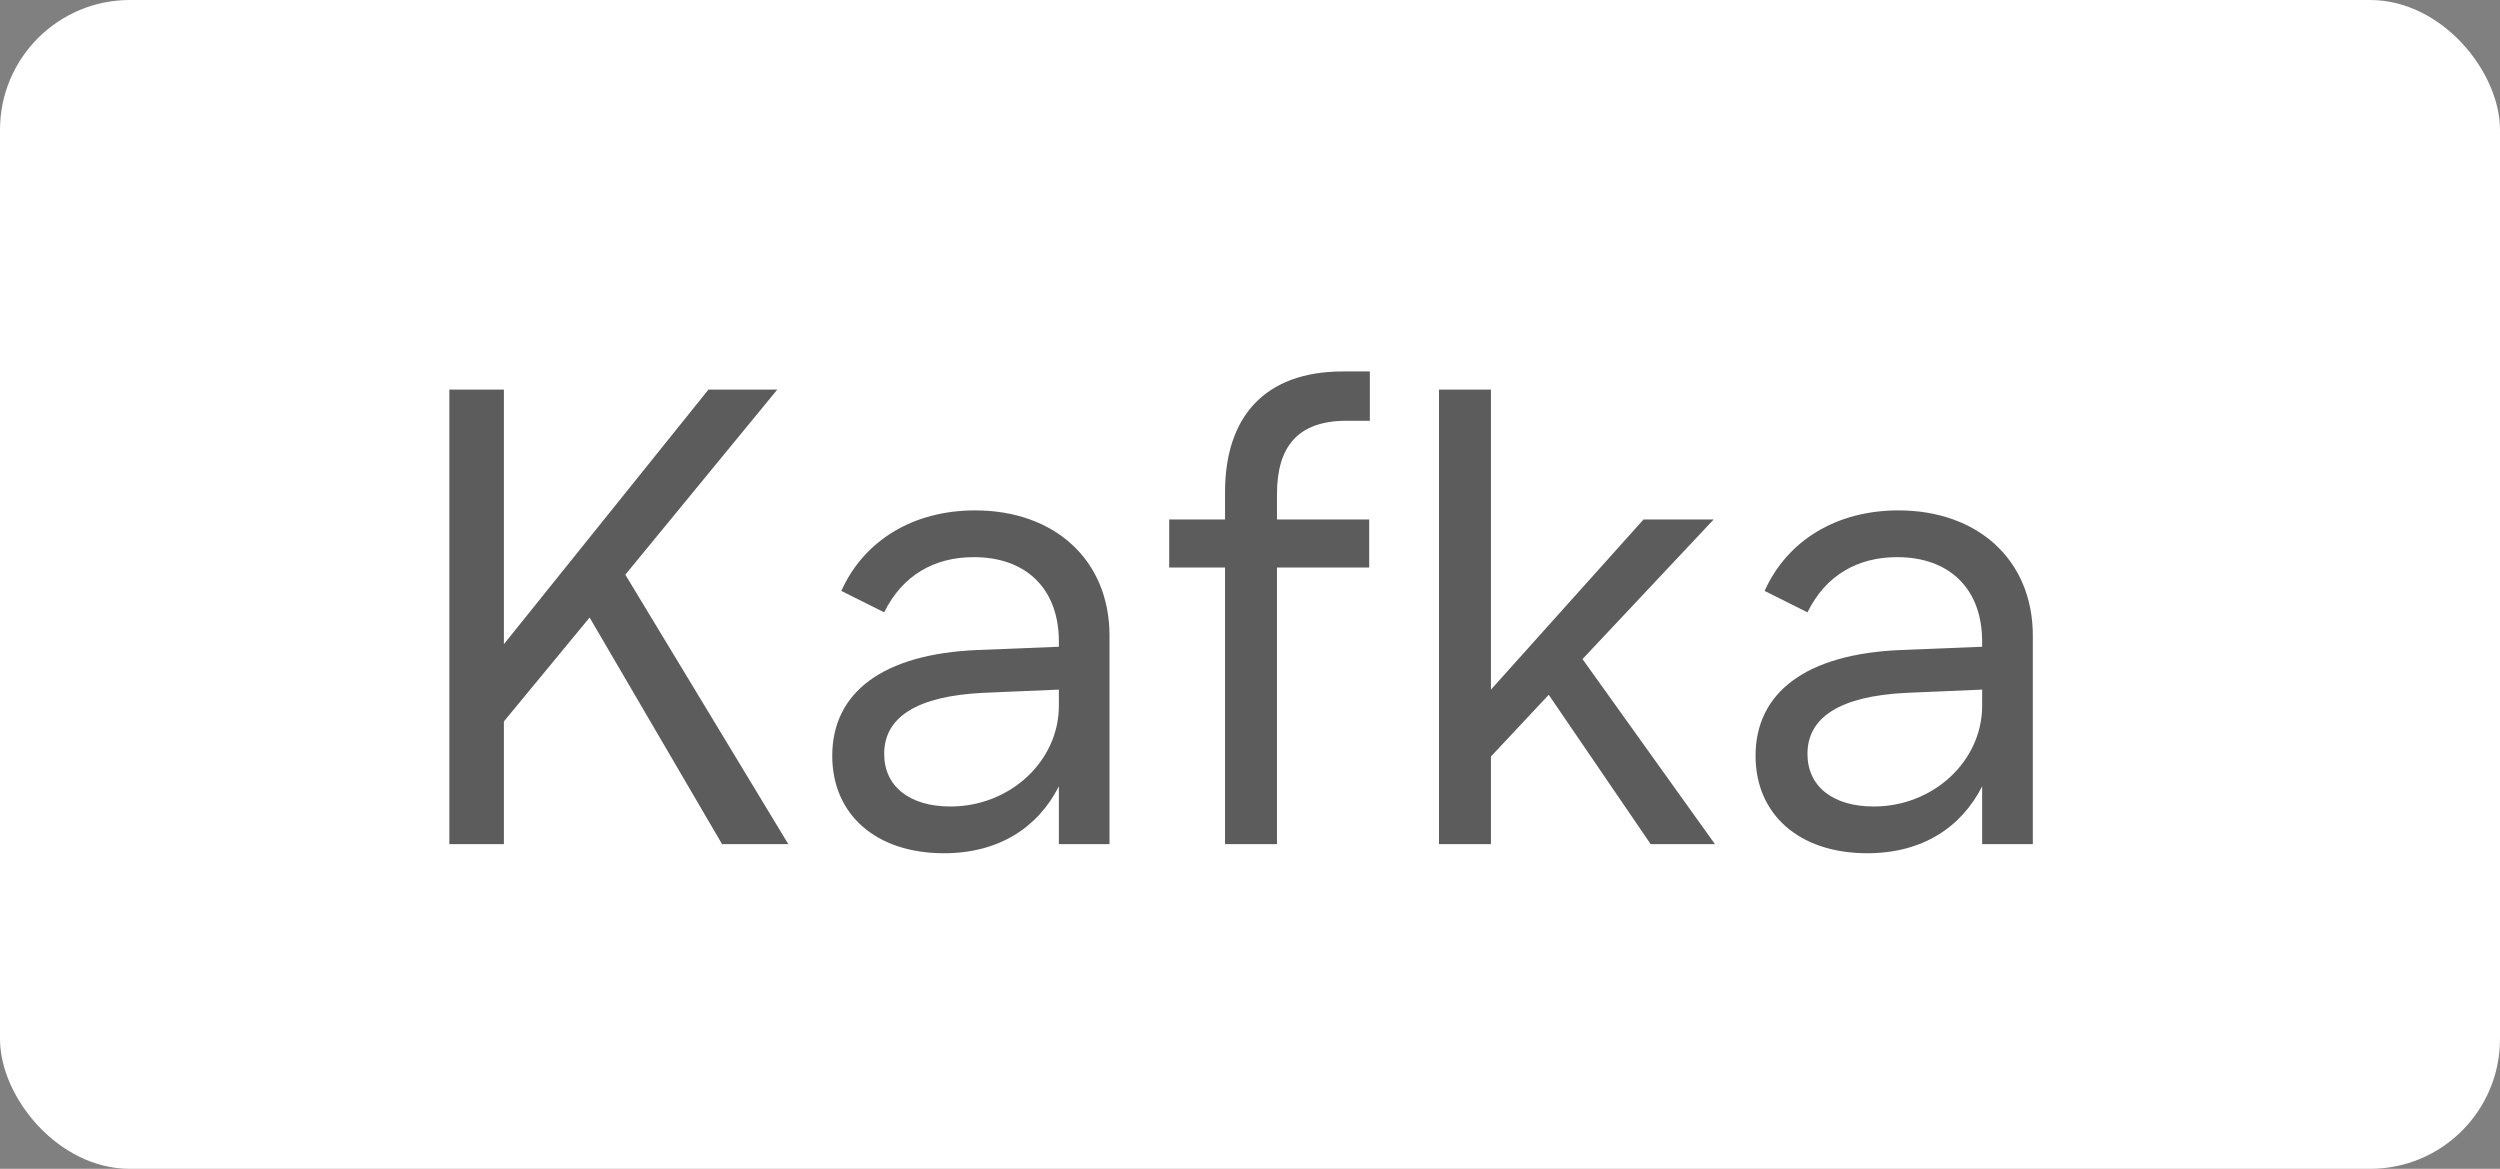 <?xml version="1.0" encoding="UTF-8"?> <svg xmlns="http://www.w3.org/2000/svg" width="77" height="36" viewBox="0 0 77 36" fill="none"><rect x="0" y="0" width="77" height="36" fill="#808080" stroke="none"/><rect width="77" height="36" rx="4" fill="white"></rect><path opacity="0.7" d="M22.24 26L18.16 19.02L15.52 22.22V26H13.84V12H15.52V19.84L21.82 12H23.94L19.26 17.7L24.28 26H22.24ZM32.613 21.74V21.24L30.273 21.34C28.253 21.44 27.233 22.08 27.233 23.22C27.233 24.22 28.013 24.84 29.273 24.84C31.113 24.84 32.613 23.44 32.613 21.74ZM34.173 26H32.613V24.22C31.973 25.48 30.773 26.28 29.073 26.28C26.973 26.28 25.633 25.08 25.633 23.28C25.633 21.34 27.173 20.14 30.113 20.02L32.613 19.92V19.76C32.613 18.14 31.613 17.16 29.993 17.16C28.773 17.16 27.793 17.72 27.233 18.86L25.913 18.2C26.613 16.64 28.133 15.72 30.033 15.72C32.473 15.72 34.173 17.24 34.173 19.58V26ZM39.331 15.22V16H42.171V17.48H39.331V26H37.731V17.48H36.011V16H37.731V15.16C37.731 12.86 38.931 11.44 41.371 11.44H42.191V12.96H41.471C39.951 12.96 39.331 13.78 39.331 15.22ZM45.921 21.24L50.621 16H52.781L48.741 20.3L52.821 26H50.841L47.701 21.4L45.921 23.3V26H44.321V12H45.921V21.24ZM61.05 21.74V21.24L58.711 21.34C56.691 21.44 55.67 22.08 55.67 23.22C55.67 24.22 56.45 24.84 57.711 24.84C59.55 24.84 61.05 23.44 61.05 21.74ZM62.611 26H61.05V24.22C60.41 25.48 59.211 26.28 57.511 26.28C55.41 26.28 54.071 25.08 54.071 23.28C54.071 21.34 55.611 20.14 58.55 20.02L61.05 19.92V19.76C61.05 18.14 60.05 17.16 58.431 17.16C57.211 17.16 56.23 17.72 55.67 18.86L54.35 18.2C55.05 16.64 56.571 15.72 58.471 15.72C60.91 15.72 62.611 17.24 62.611 19.58V26Z" fill="#181818"></path></svg> 
